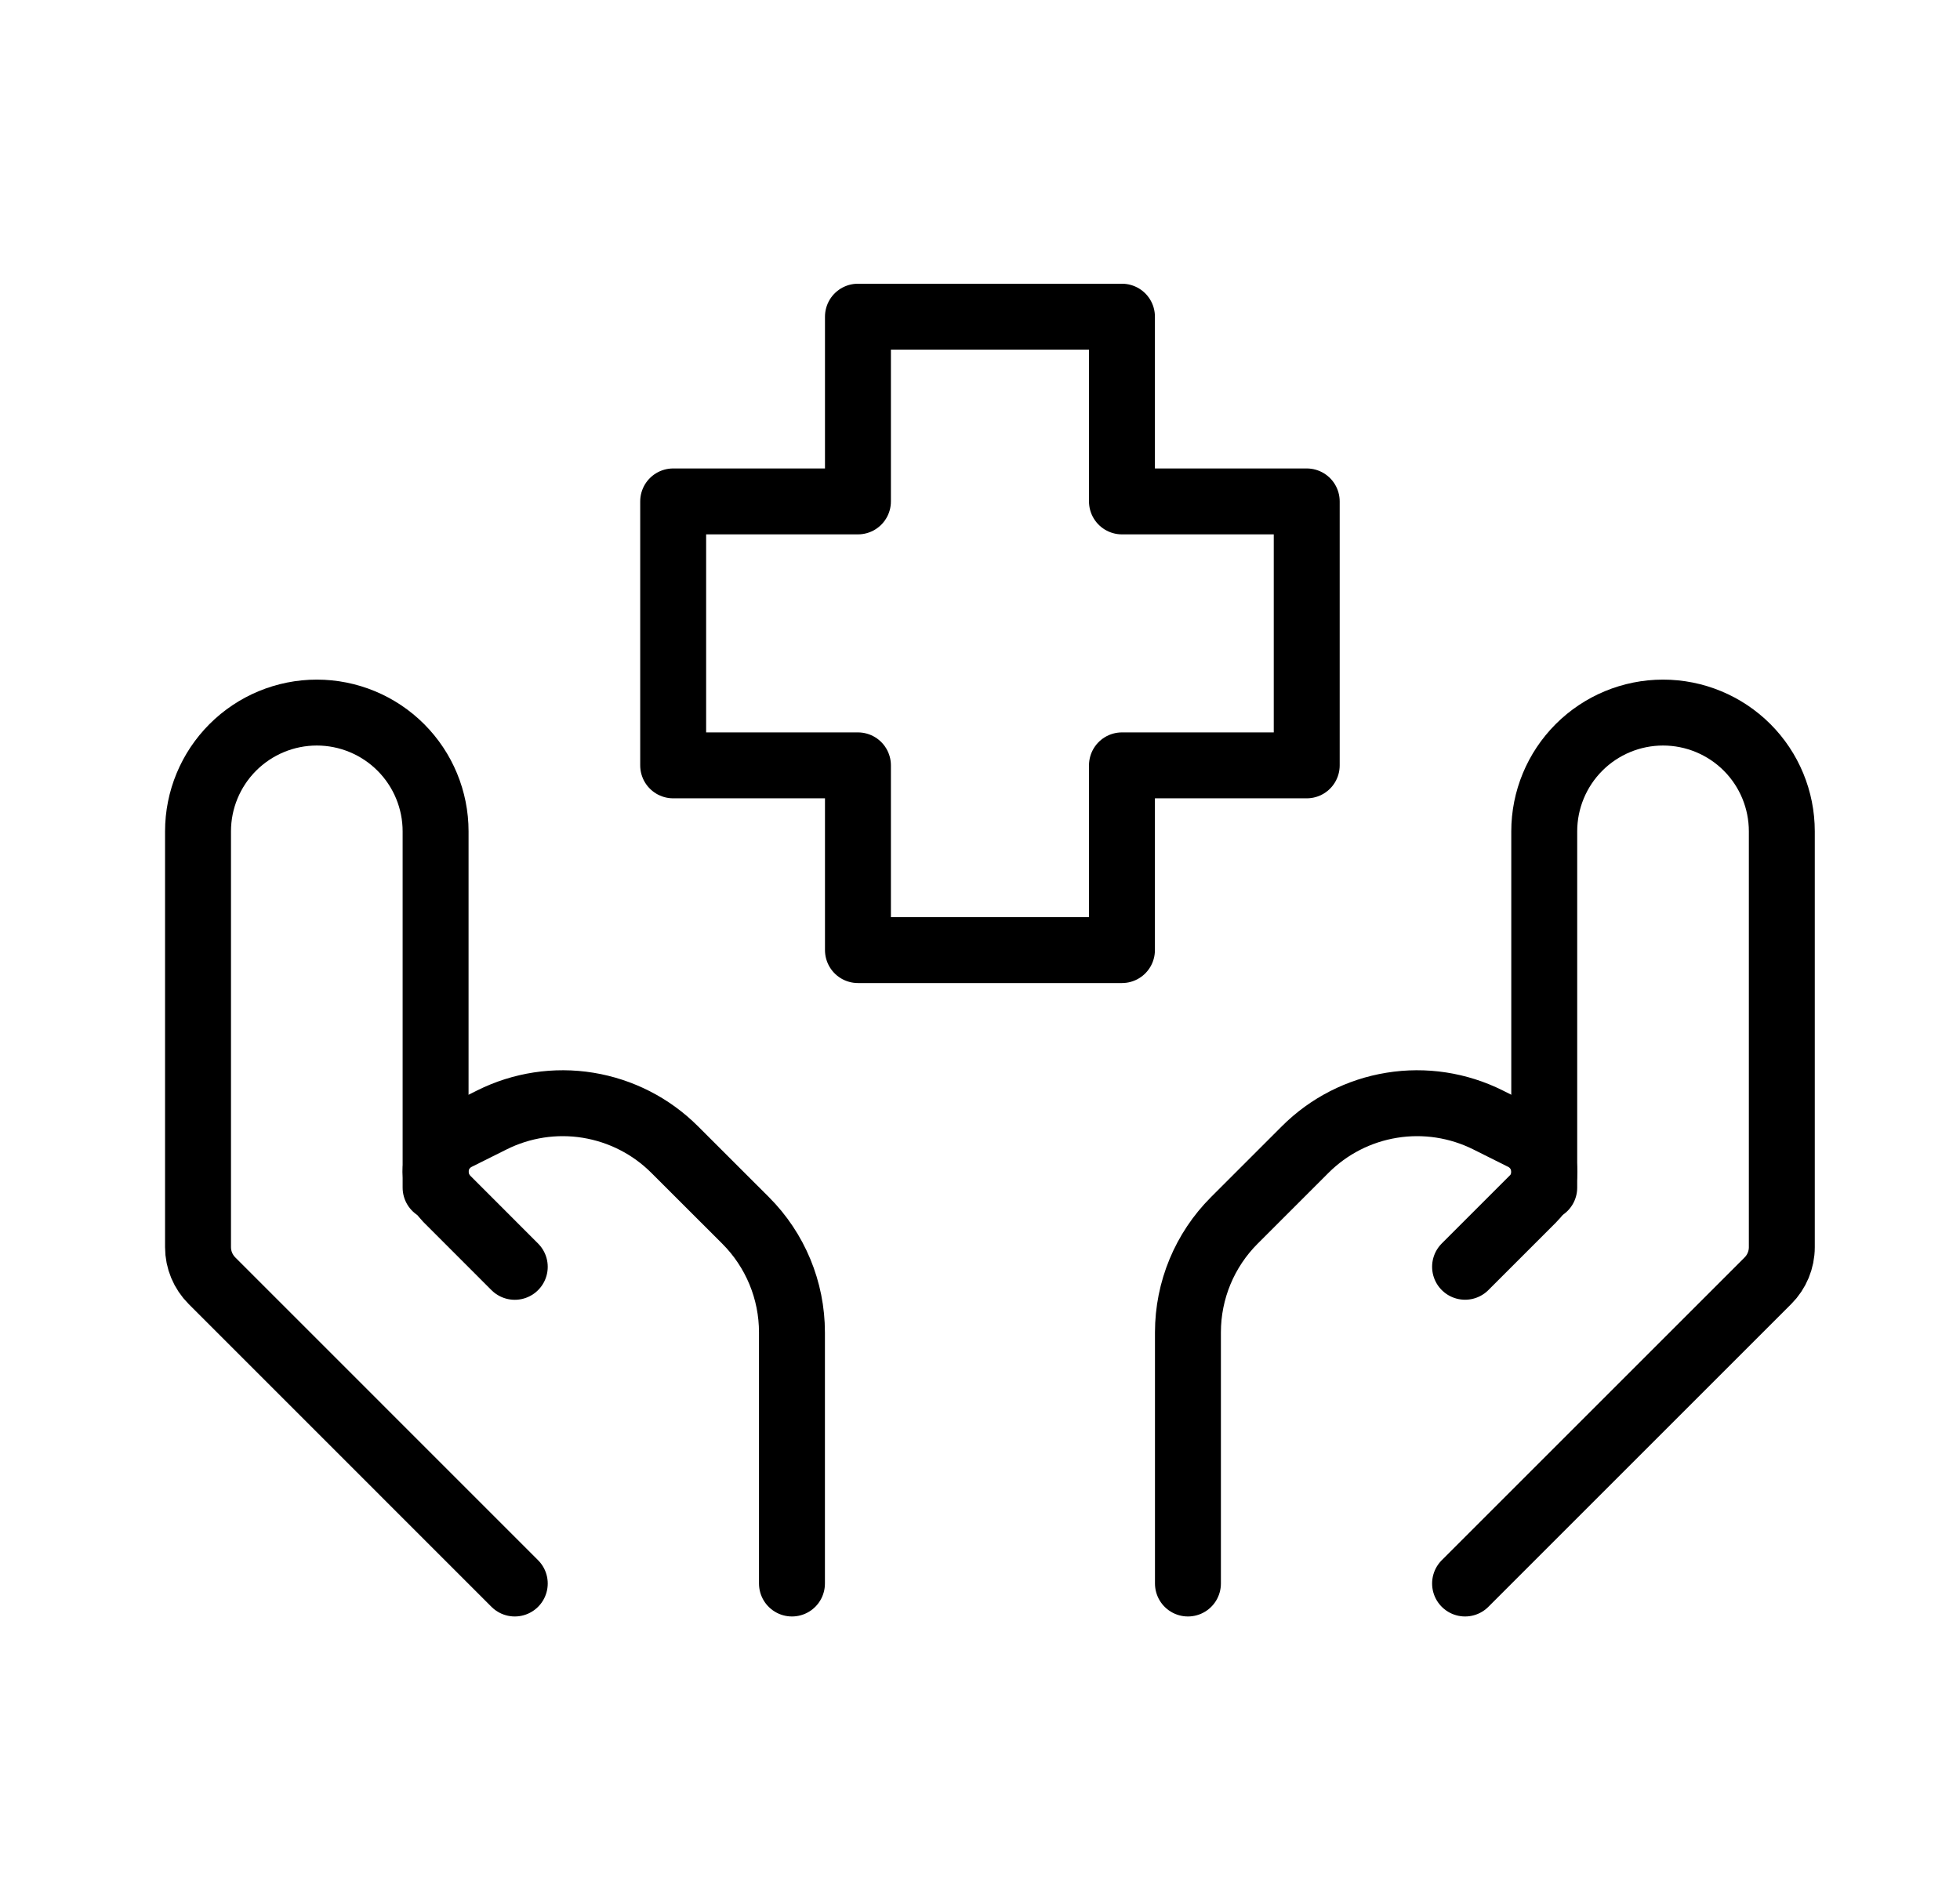 <svg width="33" height="32" viewBox="0 0 33 32" fill="none" xmlns="http://www.w3.org/2000/svg">
<path d="M24.667 26.667L29.766 21.568C29.916 21.418 30 21.215 30 21.003V14C30 13.47 29.79 12.961 29.415 12.586C29.04 12.211 28.531 12 28 12C27.47 12 26.961 12.211 26.586 12.586C26.211 12.961 26 13.47 26 14V20" stroke="black" stroke-width="1.11" stroke-linecap="round" stroke-linejoin="round"/>
<path d="M24.667 21.333L25.811 20.189C25.872 20.13 25.919 20.058 25.952 19.98C25.985 19.901 26.001 19.817 26.001 19.732C26 19.612 25.966 19.495 25.903 19.393C25.84 19.291 25.75 19.209 25.643 19.155L25.053 18.86C24.552 18.61 23.986 18.523 23.433 18.613C22.881 18.702 22.371 18.963 21.975 19.359L20.782 20.552C20.282 21.052 20.001 21.73 20.001 22.437V26.667M8.667 26.667L3.569 21.568C3.419 21.418 3.334 21.215 3.334 21.003V14C3.334 13.47 3.545 12.961 3.92 12.586C4.295 12.211 4.804 12 5.334 12C5.864 12 6.373 12.211 6.748 12.586C7.123 12.961 7.334 13.47 7.334 14V20" stroke="black" stroke-width="1.11" stroke-linecap="round" stroke-linejoin="round"/>
<path d="M8.667 21.334L7.523 20.189C7.404 20.067 7.336 19.903 7.334 19.732C7.334 19.488 7.473 19.265 7.691 19.155L8.282 18.86C8.782 18.61 9.349 18.523 9.901 18.613C10.453 18.703 10.963 18.963 11.359 19.359L12.553 20.552C13.053 21.052 13.334 21.73 13.334 22.438V26.667M18.89 16H14.445V12.889H11.334V8.444H14.445V5.333H18.89V8.444H22.001V12.889H18.89V16Z" stroke="black" stroke-width="1.11" stroke-linecap="round" stroke-linejoin="round"/>
</svg>
